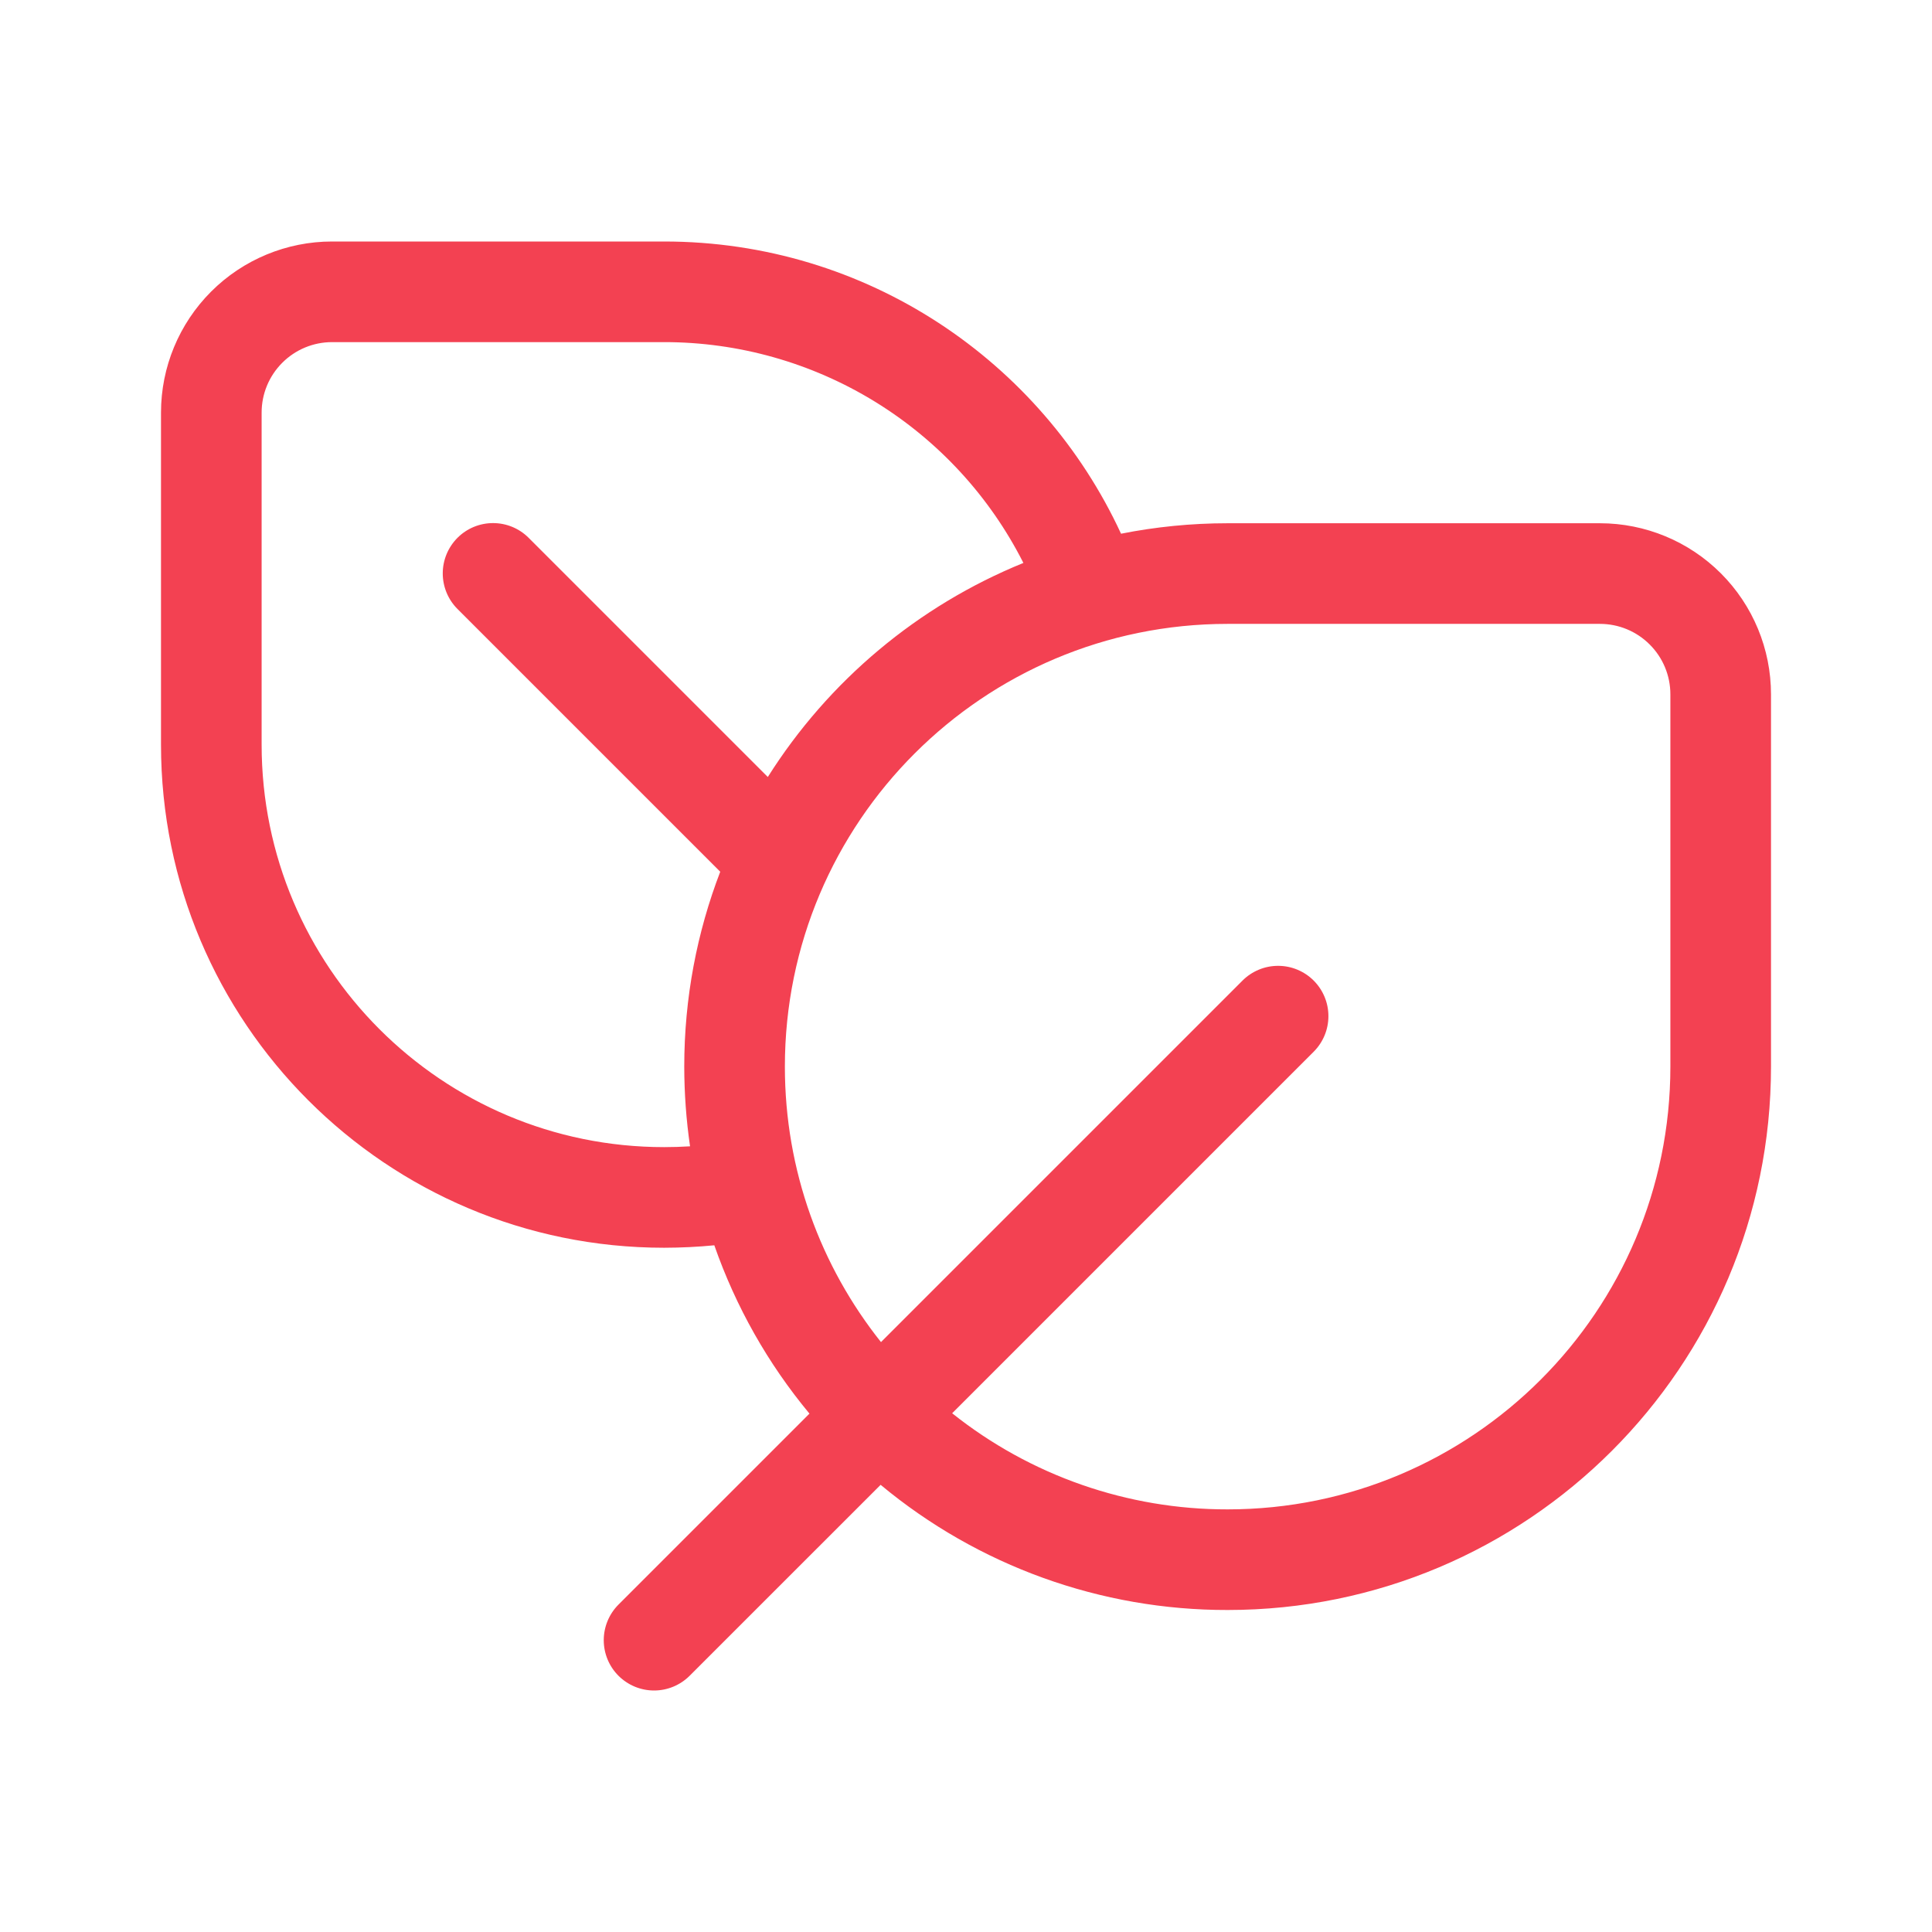 <?xml version="1.0" encoding="UTF-8"?>
<svg xmlns="http://www.w3.org/2000/svg" width="48" height="48" viewBox="0 0 48 48" fill="none">
  <path d="M16.5 6C21.532 6 25.87 8.974 27.852 13.26C28.708 13.09 29.594 13 30.5 13H39.75C40.877 13 41.958 13.448 42.755 14.245C43.552 15.042 44 16.123 44 17.25V26.5C44 33.956 37.956 40 30.5 40C27.351 40.005 24.3 38.904 21.879 36.89L17.134 41.634C16.899 41.868 16.582 42 16.25 42C15.918 42 15.601 41.868 15.366 41.634C15.132 41.4 15 41.082 15 40.75C15 40.418 15.132 40.1 15.366 39.866L20.111 35.121C19.079 33.88 18.279 32.463 17.747 30.939C17.337 30.979 16.921 30.999 16.5 31C9.596 31 4 25.404 4 18.5V10.25C4 9.123 4.448 8.042 5.245 7.245C6.042 6.448 7.123 6 8.25 6H16.5ZM23.656 35.112C25.6 36.662 28.014 37.504 30.5 37.5C36.575 37.5 41.5 32.575 41.5 26.5V17.25C41.5 16.786 41.316 16.341 40.987 16.013C40.659 15.684 40.214 15.5 39.75 15.5H30.5C24.425 15.5 19.5 20.425 19.5 26.5C19.5 29.087 20.393 31.466 21.888 33.344L30.87 24.362C30.986 24.246 31.124 24.154 31.276 24.091C31.427 24.028 31.59 23.996 31.754 23.996C31.918 23.996 32.081 24.028 32.232 24.091C32.384 24.154 32.522 24.246 32.638 24.362C32.754 24.478 32.846 24.616 32.909 24.768C32.972 24.919 33.004 25.082 33.004 25.246C33.004 25.41 32.972 25.573 32.909 25.724C32.846 25.876 32.754 26.014 32.638 26.13L23.656 35.112ZM16.5 28.5C16.716 28.5 16.931 28.493 17.144 28.48C17.049 27.824 17.001 27.163 17 26.5C17 24.794 17.317 23.161 17.894 21.658L11.366 15.13C11.132 14.896 11 14.578 11 14.246C11 13.914 11.132 13.597 11.366 13.362C11.601 13.127 11.918 12.996 12.25 12.996C12.582 12.996 12.899 13.127 13.134 13.362L19.076 19.304C20.586 16.912 22.806 15.052 25.426 13.986C24.591 12.335 23.315 10.949 21.739 9.98C20.163 9.012 18.35 8.499 16.5 8.5H8.25C7.786 8.5 7.341 8.684 7.013 9.013C6.684 9.341 6.5 9.786 6.5 10.25V18.5C6.5 24.023 10.977 28.5 16.5 28.5Z" fill="#F34152"></path>
</svg>
